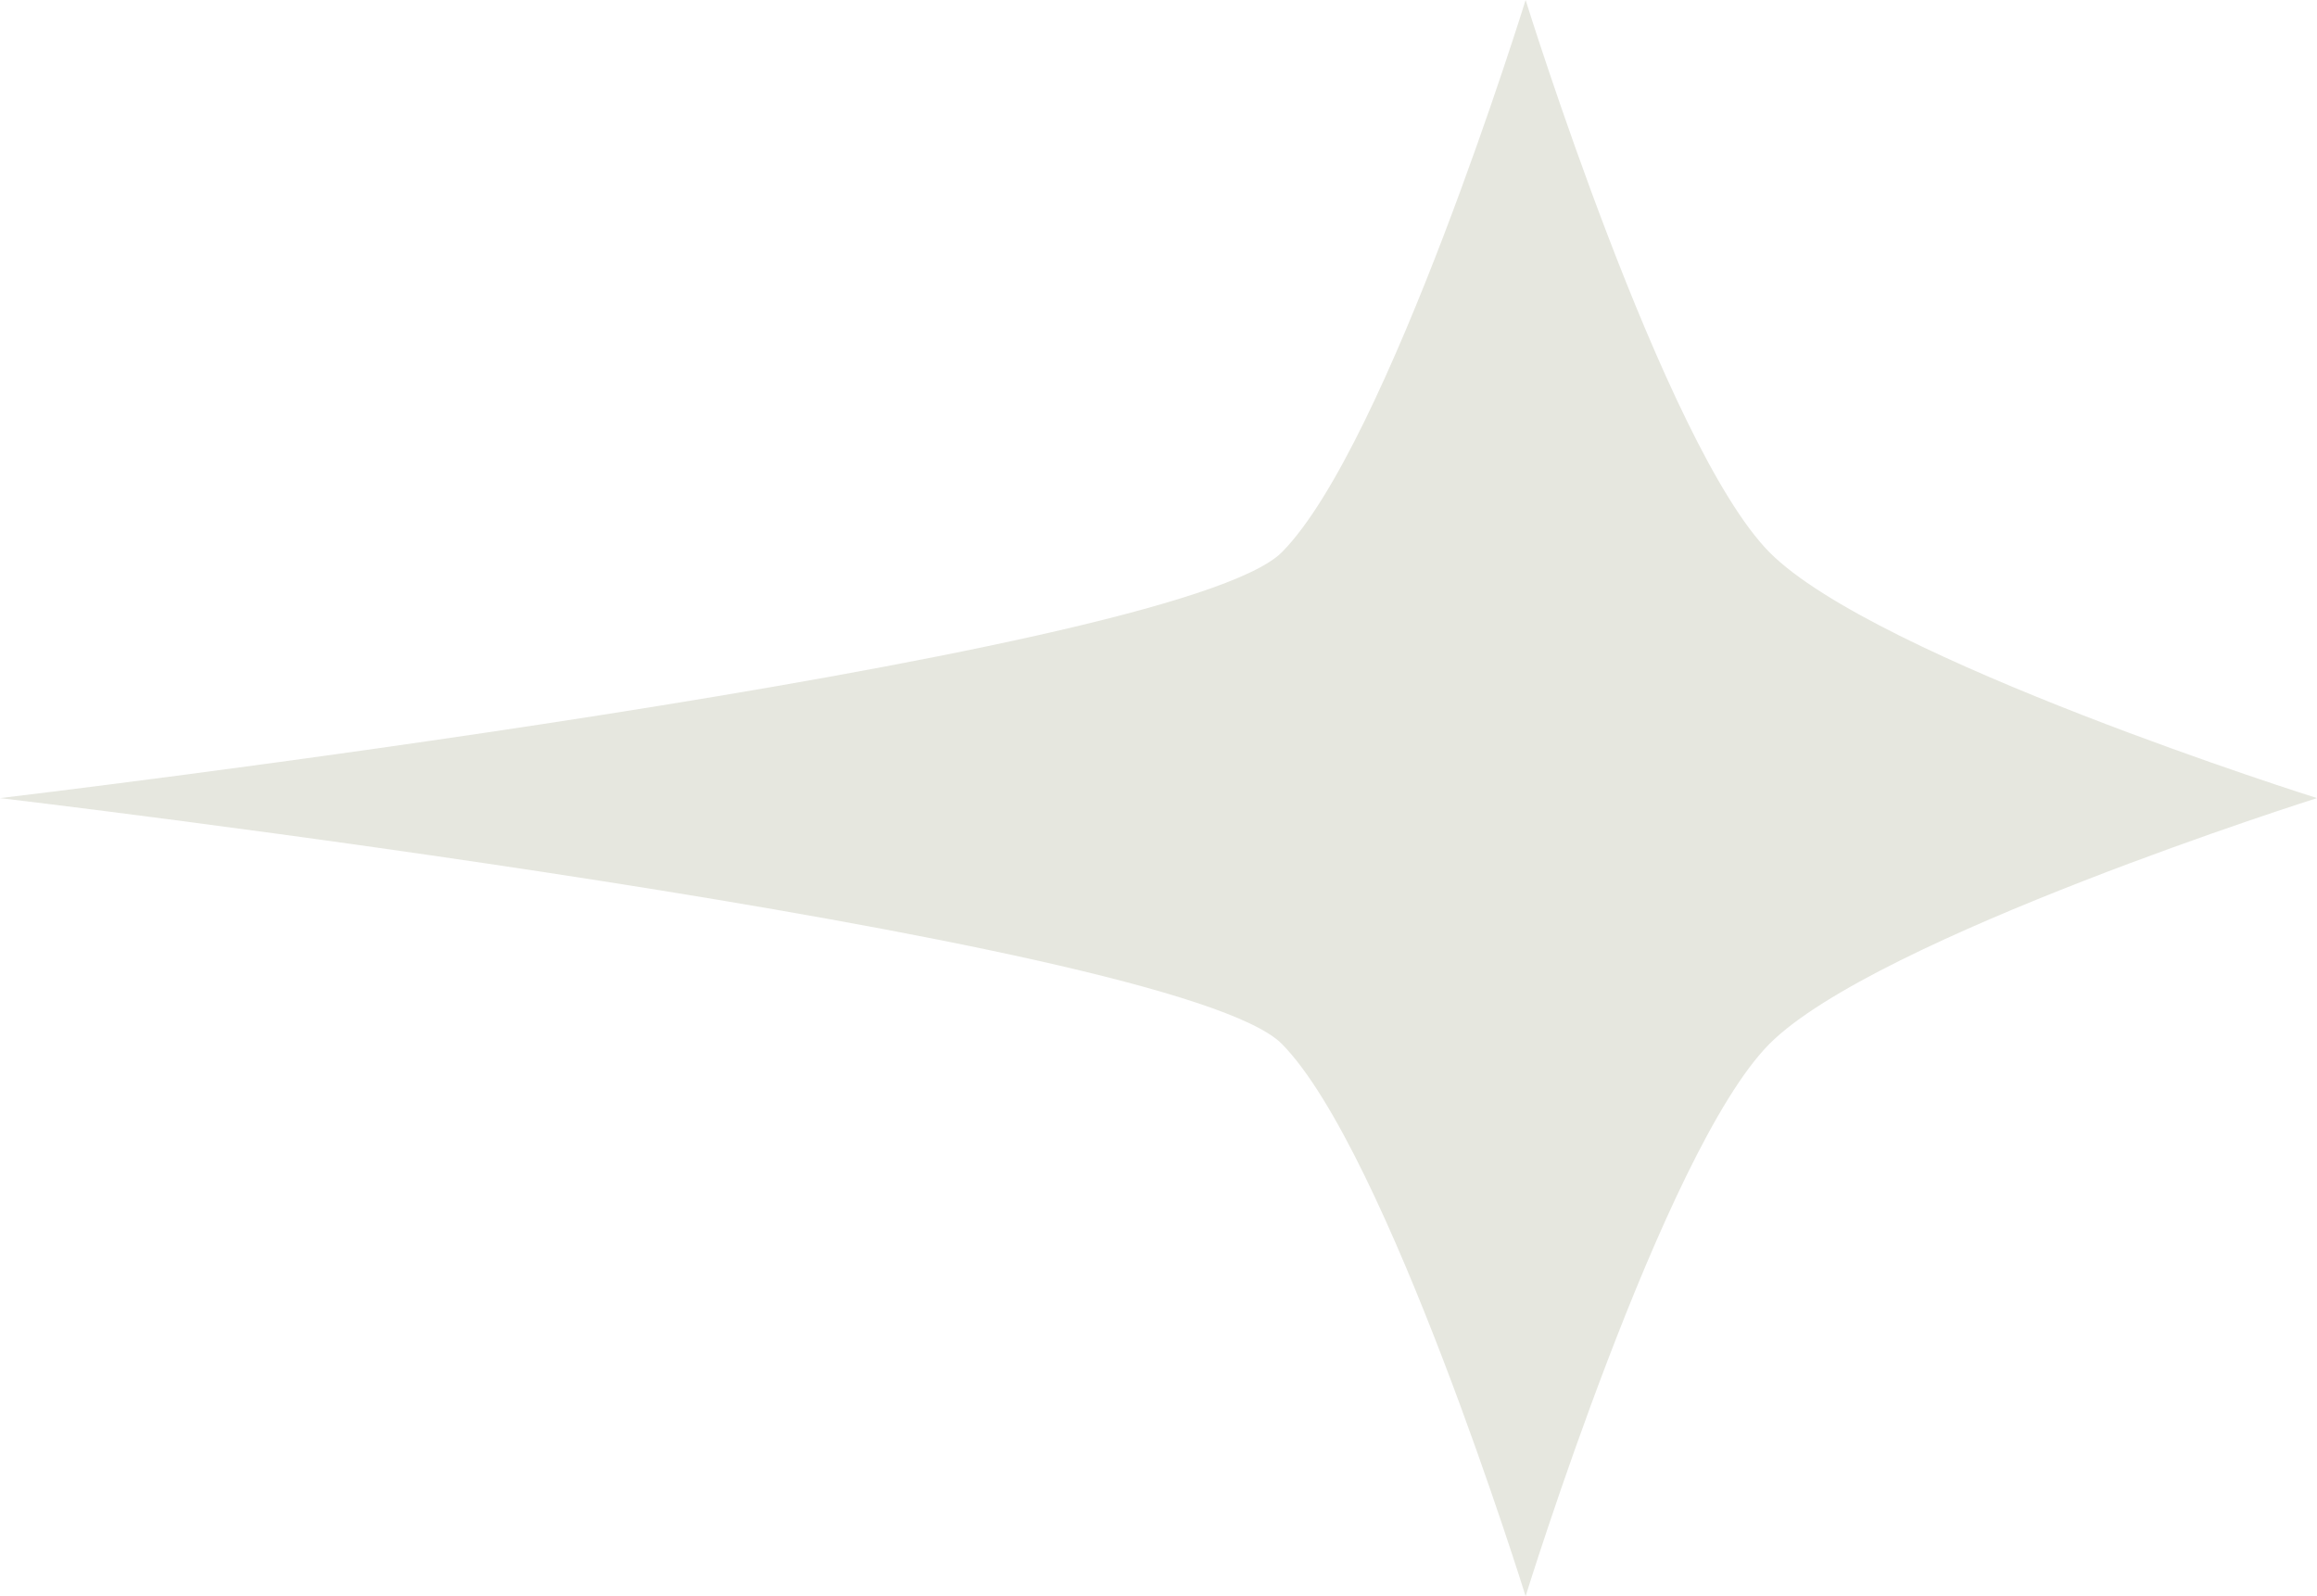                                     <svg width="45" height="31" viewBox="0 0 45 31" fill="none"
                                        xmlns="http://www.w3.org/2000/svg">
                                        <path
                                            d="M34.365 20.274C32.306 22.35 29.63 31 29.63 31C29.63 31 26.943 22.35 24.896 20.274C22.837 18.199 0 15.5 0 15.5C0 15.5 22.837 12.79 24.896 10.725C26.954 8.65 29.63 0 29.63 0C29.63 0 32.318 8.65 34.365 10.725C36.423 12.801 45 15.5 45 15.5C45 15.5 36.423 18.21 34.365 20.274Z"
                                            fill="#E6E7DF" />
                                    </svg>